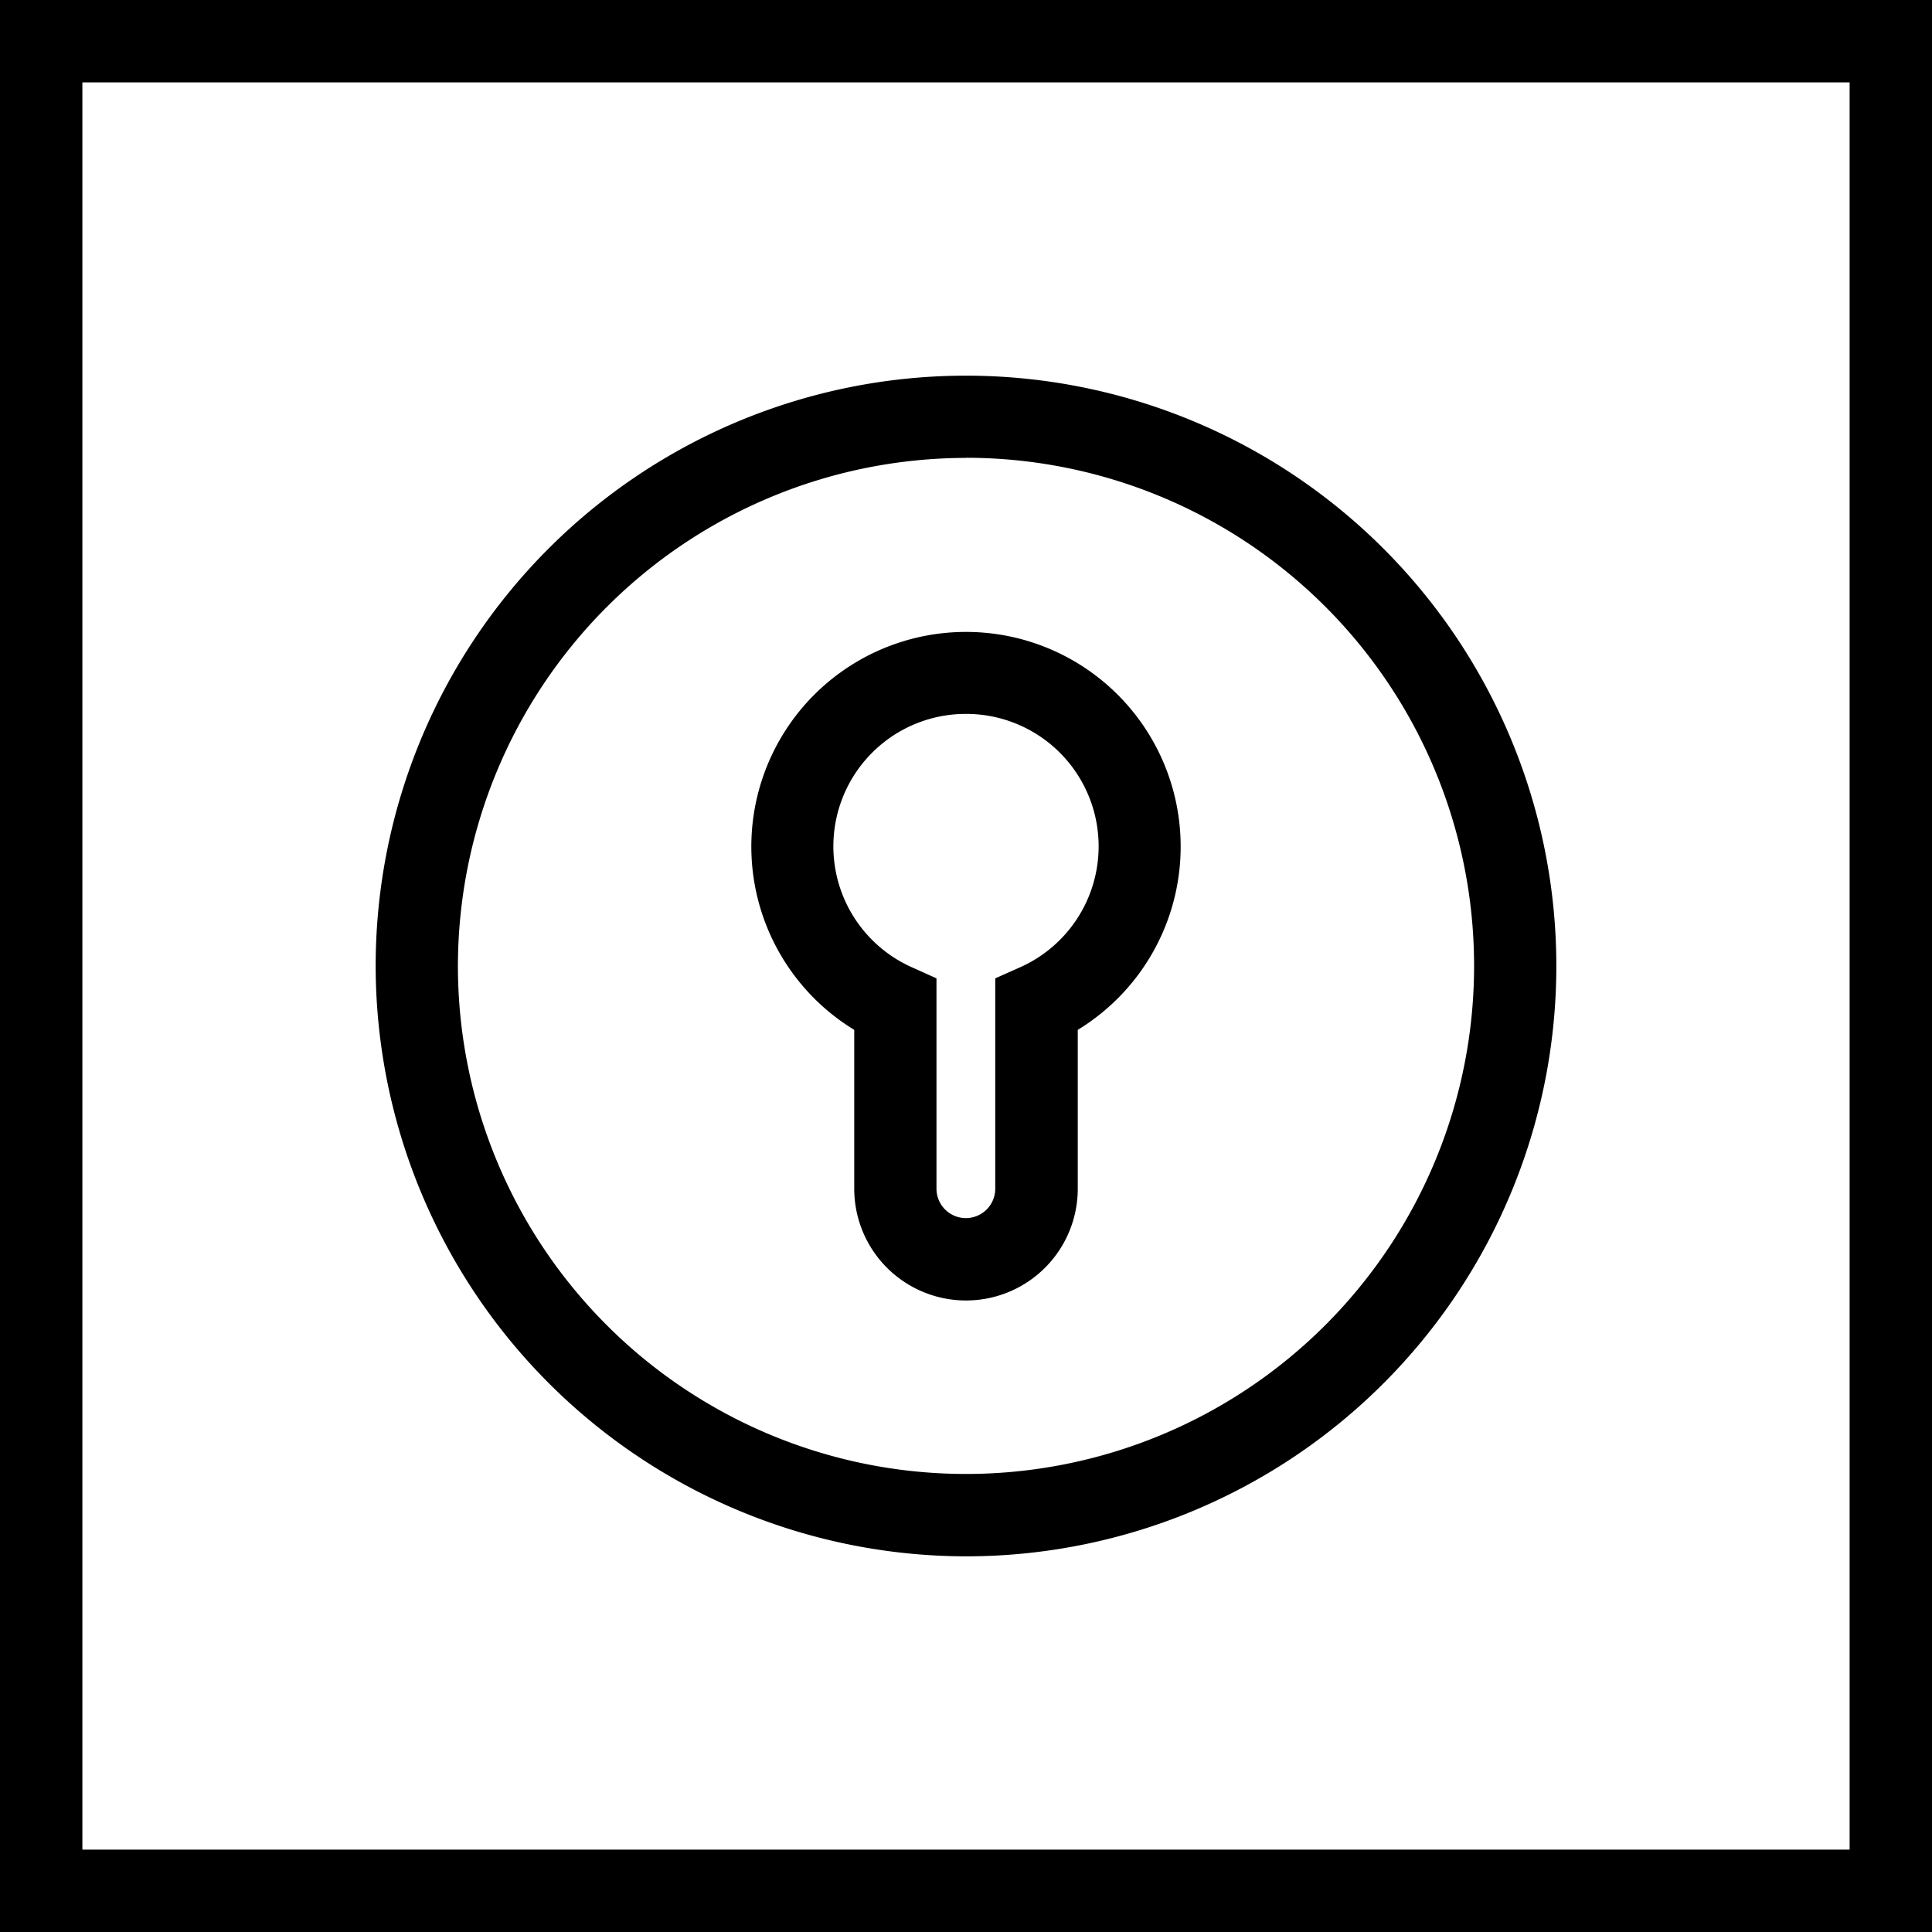 <svg id="Layer_1" data-name="Layer 1" xmlns="http://www.w3.org/2000/svg" viewBox="0 0 144 144"><title>PwC_Pictogram_Security_Black_RGB</title><path d="M63.67,76.76V88.6a8.33,8.33,0,1,0,16.66,0V76.76a16,16,0,1,0-16.66,0ZM72,53.21a9.87,9.87,0,0,1,4,18.9l-1.82.81V88.6a2.19,2.19,0,0,1-4.38,0V72.92L68,72.11a9.87,9.87,0,0,1,4-18.9ZM0,0V144H144V0ZM137.86,137.86H6.14V6.14H137.86ZM72,116A44,44,0,1,0,28,72,44.06,44.06,0,0,0,72,116Zm0-81.88A37.87,37.87,0,1,1,34.13,72,37.91,37.91,0,0,1,72,34.13Z"/></svg>